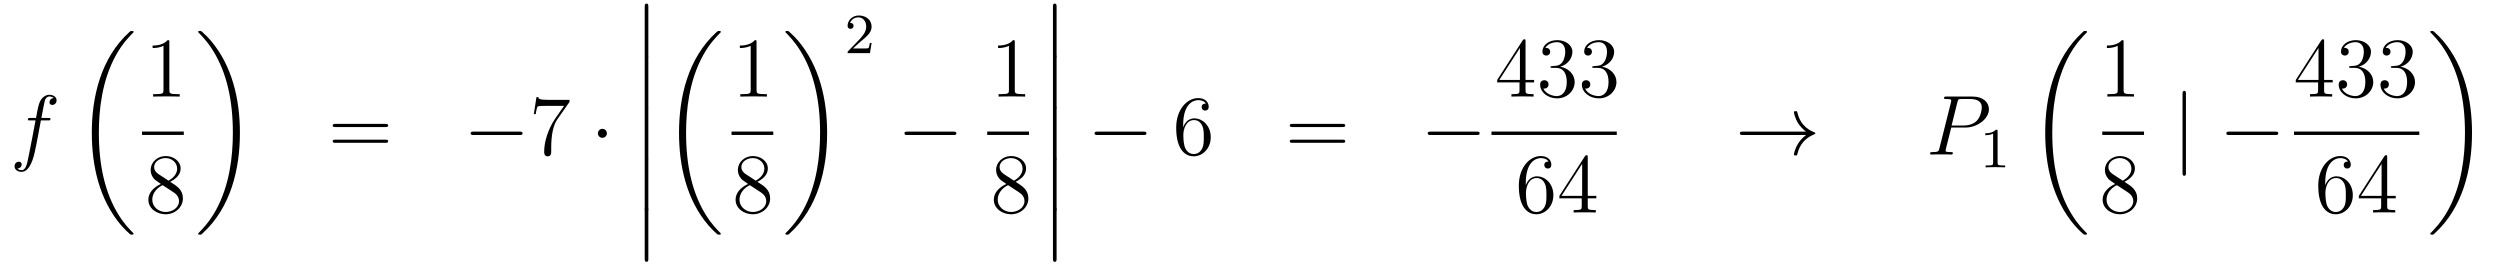 <?xml version='1.0'?>
<!-- This file was generated by dvisvgm 1.14.1 -->
<svg height='38pt' version='1.1' viewBox='0 -38 352 38' width='352pt' xmlns='http://www.w3.org/2000/svg' xmlns:xlink='http://www.w3.org/1999/xlink'>
<g id='page1'>
<g transform='matrix(1 0 0 1 -132 629)'>
<path d='M138.772 -650.046C139.011 -650.046 139.106 -650.046 139.106 -650.273C139.106 -650.392 139.011 -650.392 138.795 -650.392H137.827C138.054 -651.623 138.222 -652.472 138.317 -652.855C138.389 -653.142 138.64 -653.417 138.951 -653.417C139.202 -653.417 139.453 -653.309 139.572 -653.202C139.106 -653.154 138.963 -652.807 138.963 -652.604C138.963 -652.365 139.142 -652.221 139.369 -652.221C139.608 -652.221 139.967 -652.424 139.967 -652.879C139.967 -653.381 139.465 -653.656 138.939 -653.656C138.425 -653.656 137.923 -653.273 137.684 -652.807C137.468 -652.388 137.349 -651.958 137.074 -650.392H136.273C136.046 -650.392 135.927 -650.392 135.927 -650.177C135.927 -650.046 135.998 -650.046 136.237 -650.046H137.002C136.787 -648.934 136.297 -646.232 136.022 -644.953C135.819 -643.913 135.64 -643.04 135.042 -643.04C135.006 -643.04 134.659 -643.04 134.444 -643.267C135.054 -643.315 135.054 -643.841 135.054 -643.853C135.054 -644.092 134.874 -644.236 134.648 -644.236C134.408 -644.236 134.05 -644.032 134.05 -643.578C134.05 -643.064 134.576 -642.801 135.042 -642.801C136.261 -642.801 136.763 -644.989 136.895 -645.587C137.11 -646.507 137.696 -649.687 137.755 -650.046H138.772Z' fill-rule='evenodd'/>
<path d='M150.808 -634.08C150.808 -634.128 150.784 -634.152 150.76 -634.188C150.318 -634.63 149.517 -635.431 148.716 -636.722C146.791 -639.806 145.919 -643.691 145.919 -648.293C145.919 -651.509 146.349 -655.657 148.321 -659.219C149.266 -660.917 150.246 -661.897 150.772 -662.423C150.808 -662.459 150.808 -662.483 150.808 -662.519C150.808 -662.638 150.724 -662.638 150.557 -662.638C150.389 -662.638 150.366 -662.638 150.186 -662.459C146.182 -658.813 144.927 -653.338 144.927 -648.305C144.927 -643.607 146.002 -638.873 149.039 -635.299C149.278 -635.024 149.732 -634.534 150.222 -634.104C150.366 -633.96 150.389 -633.96 150.557 -633.96C150.724 -633.96 150.808 -633.96 150.808 -634.08Z' fill-rule='evenodd'/>
<path d='M155.843 -661.062C155.843 -661.338 155.843 -661.349 155.604 -661.349C155.317 -661.027 154.719 -660.584 153.488 -660.584V-660.238C153.763 -660.238 154.36 -660.238 155.018 -660.548V-654.32C155.018 -653.89 154.982 -653.747 153.93 -653.747H153.56V-653.4C153.882 -653.424 155.042 -653.424 155.436 -653.424C155.831 -653.424 156.978 -653.424 157.301 -653.4V-653.747H156.931C155.879 -653.747 155.843 -653.89 155.843 -654.32V-661.062Z' fill-rule='evenodd'/>
<path d='M152 -648H157.879V-648.48H152'/>
<path d='M155.962 -641.395C156.56 -641.718 157.433 -642.268 157.433 -643.272C157.433 -644.312 156.428 -645.029 155.329 -645.029C154.145 -645.029 153.213 -644.157 153.213 -643.069C153.213 -642.663 153.333 -642.256 153.667 -641.85C153.799 -641.694 153.811 -641.682 154.647 -641.097C153.488 -640.559 152.89 -639.758 152.89 -638.885C152.89 -637.618 154.098 -636.829 155.317 -636.829C156.644 -636.829 157.755 -637.809 157.755 -639.064C157.755 -640.284 156.895 -640.822 155.962 -641.395ZM154.337 -642.471C154.181 -642.579 153.703 -642.89 153.703 -643.475C153.703 -644.253 154.516 -644.742 155.317 -644.742C156.177 -644.742 156.942 -644.121 156.942 -643.26C156.942 -642.531 156.417 -641.945 155.723 -641.563L154.337 -642.471ZM154.898 -640.929L156.345 -639.985C156.656 -639.782 157.206 -639.411 157.206 -638.682C157.206 -637.773 156.285 -637.152 155.329 -637.152C154.313 -637.152 153.44 -637.893 153.44 -638.885C153.44 -639.817 154.121 -640.571 154.898 -640.929Z' fill-rule='evenodd'/>
<path d='M165.78 -648.293C165.78 -652.991 164.704 -657.725 161.667 -661.299C161.428 -661.574 160.974 -662.064 160.484 -662.495C160.341 -662.638 160.317 -662.638 160.149 -662.638C160.006 -662.638 159.898 -662.638 159.898 -662.519C159.898 -662.471 159.946 -662.423 159.97 -662.399C160.388 -661.969 161.189 -661.168 161.99 -659.877C163.915 -656.793 164.787 -652.908 164.787 -648.305C164.787 -645.09 164.357 -640.942 162.385 -637.379C161.44 -635.682 160.448 -634.69 159.946 -634.188C159.922 -634.152 159.898 -634.116 159.898 -634.08C159.898 -633.96 160.006 -633.96 160.149 -633.96C160.317 -633.96 160.341 -633.96 160.52 -634.14C164.525 -637.786 165.78 -643.261 165.78 -648.293Z' fill-rule='evenodd'/>
<path d='M186.269 -649.113C186.436 -649.113 186.652 -649.113 186.652 -649.328C186.652 -649.555 186.448 -649.555 186.269 -649.555H179.228C179.061 -649.555 178.846 -649.555 178.846 -649.34C178.846 -649.113 179.049 -649.113 179.228 -649.113H186.269ZM186.269 -646.89C186.436 -646.89 186.652 -646.89 186.652 -647.105C186.652 -647.332 186.448 -647.332 186.269 -647.332H179.228C179.061 -647.332 178.846 -647.332 178.846 -647.117C178.846 -646.89 179.049 -646.89 179.228 -646.89H186.269Z' fill-rule='evenodd'/>
<path d='M205.156 -647.989C205.358 -647.989 205.573 -647.989 205.573 -648.228C205.573 -648.468 205.358 -648.468 205.156 -648.468H198.688C198.485 -648.468 198.269 -648.468 198.269 -648.228C198.269 -647.989 198.485 -647.989 198.688 -647.989H205.156Z' fill-rule='evenodd'/>
<path d='M212.194 -652.663V-652.938H209.312C207.866 -652.938 207.842 -653.094 207.794 -653.321H207.532L207.161 -650.93H207.424C207.46 -651.145 207.568 -651.887 207.722 -652.018C207.818 -652.09 208.715 -652.09 208.883 -652.09H211.417L210.15 -650.273C209.827 -649.807 208.62 -647.846 208.62 -645.599C208.62 -645.467 208.62 -644.989 209.11 -644.989C209.611 -644.989 209.611 -645.455 209.611 -645.611V-646.208C209.611 -647.989 209.898 -649.376 210.461 -650.177L212.194 -652.663Z' fill-rule='evenodd'/>
<path d='M217.45 -648.228C217.45 -648.575 217.163 -648.862 216.816 -648.862S216.182 -648.575 216.182 -648.228C216.182 -647.882 216.469 -647.595 216.816 -647.595S217.45 -647.882 217.45 -648.228Z' fill-rule='evenodd'/>
<path d='M222.774 -659.259C222.774 -659.067 222.774 -658.817 223.025 -658.817C223.288 -658.817 223.288 -659.056 223.288 -659.259V-666.049C223.288 -666.24 223.288 -666.491 223.037 -666.491C222.774 -666.491 222.774 -666.252 222.774 -666.049V-659.259Z' fill-rule='evenodd'/>
<path d='M222.774 -652.059C222.774 -651.867 222.774 -651.617 223.025 -651.617C223.288 -651.617 223.288 -651.856 223.288 -652.059V-658.849C223.288 -659.04 223.288 -659.291 223.037 -659.291C222.774 -659.291 222.774 -659.052 222.774 -658.849V-652.059Z' fill-rule='evenodd'/>
<path d='M222.774 -644.859C222.774 -644.667 222.774 -644.417 223.025 -644.417C223.288 -644.417 223.288 -644.656 223.288 -644.859V-651.649C223.288 -651.84 223.288 -652.091 223.037 -652.091C222.774 -652.091 222.774 -651.852 222.774 -651.649V-644.859Z' fill-rule='evenodd'/>
<path d='M222.774 -637.659C222.774 -637.467 222.774 -637.217 223.025 -637.217C223.288 -637.217 223.288 -637.456 223.288 -637.659V-644.449C223.288 -644.64 223.288 -644.891 223.037 -644.891C222.774 -644.891 222.774 -644.652 222.774 -644.449V-637.659Z' fill-rule='evenodd'/>
<path d='M222.774 -630.579C222.774 -630.387 222.774 -630.137 223.025 -630.137C223.288 -630.137 223.288 -630.376 223.288 -630.579V-637.369C223.288 -637.56 223.288 -637.811 223.037 -637.811C222.774 -637.811 222.774 -637.572 222.774 -637.369V-630.579Z' fill-rule='evenodd'/>
<path d='M233.488 -634.08C233.488 -634.128 233.464 -634.152 233.44 -634.188C232.998 -634.63 232.196 -635.431 231.396 -636.722C229.471 -639.806 228.599 -643.691 228.599 -648.293C228.599 -651.509 229.03 -655.657 231.001 -659.219C231.946 -660.917 232.926 -661.897 233.452 -662.423C233.488 -662.459 233.488 -662.483 233.488 -662.519C233.488 -662.638 233.404 -662.638 233.237 -662.638C233.069 -662.638 233.046 -662.638 232.866 -662.459C228.862 -658.813 227.606 -653.338 227.606 -648.305C227.606 -643.607 228.682 -638.873 231.719 -635.299C231.958 -635.024 232.412 -634.534 232.902 -634.104C233.046 -633.96 233.069 -633.96 233.237 -633.96C233.404 -633.96 233.488 -633.96 233.488 -634.08Z' fill-rule='evenodd'/>
<path d='M238.523 -661.062C238.523 -661.338 238.523 -661.349 238.284 -661.349C237.997 -661.027 237.4 -660.584 236.168 -660.584V-660.238C236.443 -660.238 237.041 -660.238 237.698 -660.548V-654.32C237.698 -653.89 237.662 -653.747 236.61 -653.747H236.239V-653.4C236.562 -653.424 237.722 -653.424 238.116 -653.424C238.511 -653.424 239.658 -653.424 239.981 -653.4V-653.747H239.611C238.559 -653.747 238.523 -653.89 238.523 -654.32V-661.062Z' fill-rule='evenodd'/>
<path d='M235 -648H240.878V-648.48H235'/>
<path d='M238.642 -641.395C239.24 -641.718 240.113 -642.268 240.113 -643.272C240.113 -644.312 239.108 -645.029 238.009 -645.029C236.825 -645.029 235.892 -644.157 235.892 -643.069C235.892 -642.663 236.012 -642.256 236.347 -641.85C236.479 -641.694 236.491 -641.682 237.328 -641.097C236.168 -640.559 235.57 -639.758 235.57 -638.885C235.57 -637.618 236.778 -636.829 237.997 -636.829C239.323 -636.829 240.436 -637.809 240.436 -639.064C240.436 -640.284 239.575 -640.822 238.642 -641.395ZM237.017 -642.471C236.861 -642.579 236.383 -642.89 236.383 -643.475C236.383 -644.253 237.196 -644.742 237.997 -644.742C238.858 -644.742 239.622 -644.121 239.622 -643.26C239.622 -642.531 239.096 -641.945 238.403 -641.563L237.017 -642.471ZM237.578 -640.929L239.026 -639.985C239.335 -639.782 239.886 -639.411 239.886 -638.682C239.886 -637.773 238.966 -637.152 238.009 -637.152C236.993 -637.152 236.12 -637.893 236.12 -638.885C236.12 -639.817 236.801 -640.571 237.578 -640.929Z' fill-rule='evenodd'/>
<path d='M248.46 -648.293C248.46 -652.991 247.384 -657.725 244.348 -661.299C244.109 -661.574 243.654 -662.064 243.164 -662.495C243.02 -662.638 242.996 -662.638 242.83 -662.638C242.686 -662.638 242.579 -662.638 242.579 -662.519C242.579 -662.471 242.627 -662.423 242.65 -662.399C243.068 -661.969 243.869 -661.168 244.67 -659.877C246.595 -656.793 247.468 -652.908 247.468 -648.305C247.468 -645.09 247.037 -640.942 245.065 -637.379C244.121 -635.682 243.128 -634.69 242.627 -634.188C242.602 -634.152 242.579 -634.116 242.579 -634.08C242.579 -633.96 242.686 -633.96 242.83 -633.96C242.996 -633.96 243.02 -633.96 243.2 -634.14C247.205 -637.786 248.46 -643.261 248.46 -648.293Z' fill-rule='evenodd'/>
<path d='M253.168 -661.146C253.295 -661.265 253.63 -661.528 253.757 -661.64C254.251 -662.094 254.72 -662.532 254.72 -663.257C254.72 -664.205 253.924 -664.819 252.928 -664.819C251.972 -664.819 251.342 -664.094 251.342 -663.385C251.342 -662.994 251.653 -662.938 251.765 -662.938C251.932 -662.938 252.179 -663.058 252.179 -663.361C252.179 -663.775 251.78 -663.775 251.686 -663.775C251.916 -664.357 252.45 -664.556 252.84 -664.556C253.582 -664.556 253.964 -663.927 253.964 -663.257C253.964 -662.428 253.382 -661.823 252.442 -660.859L251.438 -659.823C251.342 -659.735 251.342 -659.719 251.342 -659.52H254.49L254.72 -660.946H254.473C254.45 -660.787 254.387 -660.388 254.291 -660.237C254.243 -660.173 253.637 -660.173 253.51 -660.173H252.091L253.168 -661.146Z' fill-rule='evenodd'/>
<path d='M266.238 -647.989C266.441 -647.989 266.657 -647.989 266.657 -648.228C266.657 -648.468 266.441 -648.468 266.238 -648.468H259.771C259.567 -648.468 259.352 -648.468 259.352 -648.228C259.352 -647.989 259.567 -647.989 259.771 -647.989H266.238Z' fill-rule='evenodd'/>
<path d='M274.883 -661.062C274.883 -661.338 274.883 -661.349 274.644 -661.349C274.357 -661.027 273.76 -660.584 272.528 -660.584V-660.238C272.803 -660.238 273.401 -660.238 274.058 -660.548V-654.32C274.058 -653.89 274.022 -653.747 272.97 -653.747H272.599V-653.4C272.922 -653.424 274.082 -653.424 274.476 -653.424C274.871 -653.424 276.018 -653.424 276.341 -653.4V-653.747H275.971C274.919 -653.747 274.883 -653.89 274.883 -654.32V-661.062Z' fill-rule='evenodd'/>
<path d='M271 -648H276.878V-648.48H271'/>
<path d='M275.002 -641.395C275.6 -641.718 276.473 -642.268 276.473 -643.272C276.473 -644.312 275.468 -645.029 274.369 -645.029C273.185 -645.029 272.252 -644.157 272.252 -643.069C272.252 -642.663 272.372 -642.256 272.707 -641.85C272.839 -641.694 272.851 -641.682 273.688 -641.097C272.528 -640.559 271.93 -639.758 271.93 -638.885C271.93 -637.618 273.138 -636.829 274.357 -636.829C275.683 -636.829 276.796 -637.809 276.796 -639.064C276.796 -640.284 275.935 -640.822 275.002 -641.395ZM273.377 -642.471C273.221 -642.579 272.743 -642.89 272.743 -643.475C272.743 -644.253 273.556 -644.742 274.357 -644.742C275.218 -644.742 275.982 -644.121 275.982 -643.26C275.982 -642.531 275.456 -641.945 274.763 -641.563L273.377 -642.471ZM273.938 -640.929L275.386 -639.985C275.695 -639.782 276.246 -639.411 276.246 -638.682C276.246 -637.773 275.326 -637.152 274.369 -637.152C273.353 -637.152 272.48 -637.893 272.48 -638.885C272.48 -639.817 273.161 -640.571 273.938 -640.929Z' fill-rule='evenodd'/>
<path d='M280.254 -659.259C280.254 -659.067 280.254 -658.817 280.505 -658.817C280.768 -658.817 280.768 -659.056 280.768 -659.259V-666.049C280.768 -666.24 280.768 -666.491 280.517 -666.491C280.254 -666.491 280.254 -666.252 280.254 -666.049V-659.259Z' fill-rule='evenodd'/>
<path d='M280.254 -652.059C280.254 -651.867 280.254 -651.617 280.505 -651.617C280.768 -651.617 280.768 -651.856 280.768 -652.059V-658.849C280.768 -659.04 280.768 -659.291 280.517 -659.291C280.254 -659.291 280.254 -659.052 280.254 -658.849V-652.059Z' fill-rule='evenodd'/>
<path d='M280.254 -644.859C280.254 -644.667 280.254 -644.417 280.505 -644.417C280.768 -644.417 280.768 -644.656 280.768 -644.859V-651.649C280.768 -651.84 280.768 -652.091 280.517 -652.091C280.254 -652.091 280.254 -651.852 280.254 -651.649V-644.859Z' fill-rule='evenodd'/>
<path d='M280.254 -637.659C280.254 -637.467 280.254 -637.217 280.505 -637.217C280.768 -637.217 280.768 -637.456 280.768 -637.659V-644.449C280.768 -644.64 280.768 -644.891 280.517 -644.891C280.254 -644.891 280.254 -644.652 280.254 -644.449V-637.659Z' fill-rule='evenodd'/>
<path d='M280.254 -630.579C280.254 -630.387 280.254 -630.137 280.505 -630.137C280.768 -630.137 280.768 -630.376 280.768 -630.579V-637.369C280.768 -637.56 280.768 -637.811 280.517 -637.811C280.254 -637.811 280.254 -637.572 280.254 -637.369V-630.579Z' fill-rule='evenodd'/>
<path d='M292.998 -647.989C293.201 -647.989 293.417 -647.989 293.417 -648.228C293.417 -648.468 293.201 -648.468 292.998 -648.468H286.531C286.327 -648.468 286.112 -648.468 286.112 -648.228C286.112 -647.989 286.327 -647.989 286.531 -647.989H292.998Z' fill-rule='evenodd'/>
<path d='M298.589 -649.4C298.589 -652.424 300.059 -652.902 300.704 -652.902C301.135 -652.902 301.565 -652.771 301.793 -652.413C301.649 -652.413 301.194 -652.413 301.194 -651.922C301.194 -651.659 301.374 -651.432 301.685 -651.432C301.984 -651.432 302.186 -651.612 302.186 -651.958C302.186 -652.58 301.733 -653.189 300.692 -653.189C299.186 -653.189 297.608 -651.648 297.608 -649.017C297.608 -645.73 299.042 -644.989 300.059 -644.989C301.362 -644.989 302.473 -646.125 302.473 -647.679C302.473 -649.268 301.362 -650.332 300.167 -650.332C299.102 -650.332 298.709 -649.412 298.589 -649.077V-649.4ZM300.059 -645.312C299.305 -645.312 298.948 -645.981 298.84 -646.232C298.732 -646.543 298.613 -647.129 298.613 -647.966C298.613 -648.91 299.042 -650.093 300.119 -650.093C300.776 -650.093 301.123 -649.651 301.302 -649.245C301.494 -648.802 301.494 -648.205 301.494 -647.691C301.494 -647.081 301.494 -646.543 301.266 -646.089C300.967 -645.515 300.538 -645.312 300.059 -645.312Z' fill-rule='evenodd'/>
<path d='M321.026 -649.113C321.193 -649.113 321.409 -649.113 321.409 -649.328C321.409 -649.555 321.205 -649.555 321.026 -649.555H313.985C313.818 -649.555 313.603 -649.555 313.603 -649.34C313.603 -649.113 313.806 -649.113 313.985 -649.113H321.026ZM321.026 -646.89C321.193 -646.89 321.409 -646.89 321.409 -647.105C321.409 -647.332 321.205 -647.332 321.026 -647.332H313.985C313.818 -647.332 313.603 -647.332 313.603 -647.117C313.603 -646.89 313.806 -646.89 313.985 -646.89H321.026Z' fill-rule='evenodd'/>
<path d='M339.912 -647.989C340.115 -647.989 340.331 -647.989 340.331 -648.228C340.331 -648.468 340.115 -648.468 339.912 -648.468H333.445C333.242 -648.468 333.026 -648.468 333.026 -648.228C333.026 -647.989 333.242 -647.989 333.445 -647.989H339.912Z' fill-rule='evenodd'/>
<path d='M346.795 -661.182C346.795 -661.409 346.795 -661.469 346.628 -661.469C346.532 -661.469 346.496 -661.469 346.4 -661.326L342.803 -655.743V-655.396H345.947V-654.308C345.947 -653.866 345.923 -653.747 345.05 -653.747H344.81V-653.4C345.086 -653.424 346.031 -653.424 346.366 -653.424C346.699 -653.424 347.657 -653.424 347.93 -653.4V-653.747H347.692C346.831 -653.747 346.795 -653.866 346.795 -654.308V-655.396H348.002V-655.743H346.795V-661.182ZM346.007 -660.25V-655.743H343.102L346.007 -660.25ZM350.56 -657.692C350.356 -657.68 350.309 -657.667 350.309 -657.56C350.309 -657.441 350.369 -657.441 350.584 -657.441H351.133C352.15 -657.441 352.603 -656.604 352.603 -655.456C352.603 -653.89 351.791 -653.472 351.205 -653.472C350.632 -653.472 349.651 -653.747 349.304 -654.536C349.687 -654.476 350.033 -654.691 350.033 -655.121C350.033 -655.468 349.782 -655.707 349.447 -655.707C349.16 -655.707 348.85 -655.54 348.85 -655.086C348.85 -654.022 349.914 -653.149 351.241 -653.149C352.663 -653.149 353.716 -654.237 353.716 -655.444C353.716 -656.544 352.831 -657.405 351.683 -657.608C352.723 -657.907 353.393 -658.779 353.393 -659.712C353.393 -660.656 352.412 -661.349 351.253 -661.349C350.058 -661.349 349.172 -660.62 349.172 -659.748C349.172 -659.269 349.543 -659.174 349.723 -659.174C349.974 -659.174 350.261 -659.353 350.261 -659.712C350.261 -660.094 349.974 -660.262 349.711 -660.262C349.639 -660.262 349.615 -660.262 349.579 -660.25C350.033 -661.062 351.157 -661.062 351.217 -661.062C351.612 -661.062 352.388 -660.883 352.388 -659.712C352.388 -659.485 352.352 -658.815 352.006 -658.301C351.648 -657.775 351.241 -657.739 350.918 -657.727L350.56 -657.692ZM356.44 -657.692C356.236 -657.68 356.189 -657.667 356.189 -657.56C356.189 -657.441 356.249 -657.441 356.464 -657.441H357.013C358.03 -657.441 358.483 -656.604 358.483 -655.456C358.483 -653.89 357.671 -653.472 357.085 -653.472C356.512 -653.472 355.531 -653.747 355.184 -654.536C355.567 -654.476 355.913 -654.691 355.913 -655.121C355.913 -655.468 355.662 -655.707 355.327 -655.707C355.04 -655.707 354.73 -655.54 354.73 -655.086C354.73 -654.022 355.794 -653.149 357.121 -653.149C358.543 -653.149 359.596 -654.237 359.596 -655.444C359.596 -656.544 358.711 -657.405 357.563 -657.608C358.603 -657.907 359.273 -658.779 359.273 -659.712C359.273 -660.656 358.292 -661.349 357.133 -661.349C355.937 -661.349 355.052 -660.62 355.052 -659.748C355.052 -659.269 355.423 -659.174 355.603 -659.174C355.854 -659.174 356.141 -659.353 356.141 -659.712C356.141 -660.094 355.854 -660.262 355.591 -660.262C355.519 -660.262 355.495 -660.262 355.459 -660.25C355.913 -661.062 357.037 -661.062 357.097 -661.062C357.491 -661.062 358.268 -660.883 358.268 -659.712C358.268 -659.485 358.232 -658.815 357.886 -658.301C357.527 -657.775 357.121 -657.739 356.798 -657.727L356.44 -657.692Z' fill-rule='evenodd'/>
<path d='M342 -648H359.641V-648.48H342'/>
<path d='M346.83 -641.24C346.83 -644.264 348.301 -644.742 348.947 -644.742C349.376 -644.742 349.807 -644.611 350.034 -644.253C349.891 -644.253 349.436 -644.253 349.436 -643.762C349.436 -643.499 349.615 -643.272 349.926 -643.272C350.225 -643.272 350.429 -643.452 350.429 -643.798C350.429 -644.42 349.974 -645.029 348.935 -645.029C347.428 -645.029 345.85 -643.488 345.85 -640.857C345.85 -637.57 347.285 -636.829 348.301 -636.829C349.603 -636.829 350.716 -637.965 350.716 -639.519C350.716 -641.108 349.603 -642.172 348.408 -642.172C347.345 -642.172 346.95 -641.252 346.83 -640.917V-641.24ZM348.301 -637.152C347.548 -637.152 347.189 -637.821 347.081 -638.072C346.974 -638.383 346.854 -638.969 346.854 -639.806C346.854 -640.75 347.285 -641.933 348.361 -641.933C349.018 -641.933 349.364 -641.491 349.544 -641.085C349.735 -640.642 349.735 -640.045 349.735 -639.531C349.735 -638.921 349.735 -638.383 349.508 -637.929C349.21 -637.355 348.779 -637.152 348.301 -637.152ZM355.555 -644.862C355.555 -645.089 355.555 -645.149 355.388 -645.149C355.292 -645.149 355.256 -645.149 355.16 -645.006L351.563 -639.423V-639.076H354.707V-637.988C354.707 -637.546 354.683 -637.427 353.81 -637.427H353.57V-637.08C353.846 -637.104 354.791 -637.104 355.124 -637.104C355.459 -637.104 356.416 -637.104 356.69 -637.08V-637.427H356.452C355.591 -637.427 355.555 -637.546 355.555 -637.988V-639.076H356.762V-639.423H355.555V-644.862ZM354.767 -643.93V-639.423H351.862L354.767 -643.93Z' fill-rule='evenodd'/>
<path d='M386.29 -647.989C385.632 -647.487 385.309 -646.997 385.213 -646.842C384.676 -646.017 384.581 -645.264 384.581 -645.252C384.581 -645.108 384.724 -645.108 384.82 -645.108C385.022 -645.108 385.034 -645.132 385.082 -645.348C385.357 -646.519 386.063 -647.523 387.414 -648.073C387.557 -648.121 387.593 -648.145 387.593 -648.228S387.521 -648.348 387.497 -648.36C386.971 -648.563 385.525 -649.161 385.07 -651.169C385.034 -651.313 385.022 -651.348 384.82 -651.348C384.724 -651.348 384.581 -651.348 384.581 -651.205C384.581 -651.181 384.688 -650.428 385.19 -649.627C385.429 -649.268 385.776 -648.85 386.29 -648.468H377.408C377.192 -648.468 376.978 -648.468 376.978 -648.228C376.978 -647.989 377.192 -647.989 377.408 -647.989H386.29Z' fill-rule='evenodd'/>
<path d='M406.734 -649.041H408.743C410.393 -649.041 412.042 -650.261 412.042 -651.623C412.042 -652.556 411.253 -653.405 409.747 -653.405H406.052C405.826 -653.405 405.719 -653.405 405.719 -653.178C405.719 -653.058 405.826 -653.058 406.006 -653.058C406.734 -653.058 406.734 -652.962 406.734 -652.831C406.734 -652.807 406.734 -652.735 406.687 -652.556L405.073 -646.125C404.965 -645.706 404.941 -645.587 404.105 -645.587C403.877 -645.587 403.758 -645.587 403.758 -645.372C403.758 -645.24 403.866 -645.24 403.937 -645.24C404.165 -645.24 404.404 -645.264 404.63 -645.264H406.03C406.256 -645.264 406.507 -645.24 406.734 -645.24C406.83 -645.24 406.962 -645.24 406.962 -645.467C406.962 -645.587 406.854 -645.587 406.675 -645.587C405.958 -645.587 405.946 -645.67 405.946 -645.79C405.946 -645.85 405.958 -645.933 405.97 -645.993L406.734 -649.041ZM407.596 -652.592C407.702 -653.034 407.75 -653.058 408.217 -653.058H409.4C410.297 -653.058 411.038 -652.771 411.038 -651.874C411.038 -651.564 410.882 -650.547 410.333 -649.998C410.13 -649.782 409.555 -649.328 408.468 -649.328H406.782L407.596 -652.592Z' fill-rule='evenodd'/>
<path d='M413.262 -648.516C413.262 -648.731 413.246 -648.739 413.03 -648.739C412.704 -648.42 412.282 -648.229 411.526 -648.229V-647.966C411.74 -647.966 412.17 -647.966 412.632 -648.181V-644.093C412.632 -643.798 412.609 -643.703 411.852 -643.703H411.572V-643.44C411.899 -643.464 412.585 -643.464 412.944 -643.464C413.302 -643.464 413.995 -643.464 414.322 -643.44V-643.703H414.043C413.286 -643.703 413.262 -643.798 413.262 -644.093V-648.516Z' fill-rule='evenodd'/>
<path d='M425.848 -634.08C425.848 -634.128 425.824 -634.152 425.8 -634.188C425.358 -634.63 424.556 -635.431 423.756 -636.722C421.831 -639.806 420.959 -643.691 420.959 -648.293C420.959 -651.509 421.39 -655.657 423.361 -659.219C424.306 -660.917 425.286 -661.897 425.812 -662.423C425.848 -662.459 425.848 -662.483 425.848 -662.519C425.848 -662.638 425.764 -662.638 425.597 -662.638C425.429 -662.638 425.406 -662.638 425.226 -662.459C421.222 -658.813 419.966 -653.338 419.966 -648.305C419.966 -643.607 421.042 -638.873 424.079 -635.299C424.318 -635.024 424.772 -634.534 425.262 -634.104C425.406 -633.96 425.429 -633.96 425.597 -633.96C425.764 -633.96 425.848 -633.96 425.848 -634.08Z' fill-rule='evenodd'/>
<path d='M431.003 -661.062C431.003 -661.338 431.003 -661.349 430.764 -661.349C430.477 -661.027 429.88 -660.584 428.648 -660.584V-660.238C428.923 -660.238 429.521 -660.238 430.178 -660.548V-654.32C430.178 -653.89 430.142 -653.747 429.09 -653.747H428.719V-653.4C429.042 -653.424 430.202 -653.424 430.596 -653.424C430.991 -653.424 432.138 -653.424 432.461 -653.4V-653.747H432.091C431.039 -653.747 431.003 -653.89 431.003 -654.32V-661.062Z' fill-rule='evenodd'/>
<path d='M428 -648H433.879V-648.48H428'/>
<path d='M431.122 -641.395C431.72 -641.718 432.593 -642.268 432.593 -643.272C432.593 -644.312 431.588 -645.029 430.489 -645.029C429.305 -645.029 428.372 -644.157 428.372 -643.069C428.372 -642.663 428.492 -642.256 428.827 -641.85C428.959 -641.694 428.971 -641.682 429.808 -641.097C428.648 -640.559 428.05 -639.758 428.05 -638.885C428.05 -637.618 429.258 -636.829 430.477 -636.829C431.803 -636.829 432.916 -637.809 432.916 -639.064C432.916 -640.284 432.055 -640.822 431.122 -641.395ZM429.497 -642.471C429.341 -642.579 428.863 -642.89 428.863 -643.475C428.863 -644.253 429.676 -644.742 430.477 -644.742C431.338 -644.742 432.102 -644.121 432.102 -643.26C432.102 -642.531 431.576 -641.945 430.883 -641.563L429.497 -642.471ZM430.058 -640.929L431.506 -639.985C431.815 -639.782 432.366 -639.411 432.366 -638.682C432.366 -637.773 431.446 -637.152 430.489 -637.152C429.473 -637.152 428.6 -637.893 428.6 -638.885C428.6 -639.817 429.281 -640.571 430.058 -640.929Z' fill-rule='evenodd'/>
<path d='M439.781 -653.775C439.781 -653.99 439.781 -654.206 439.542 -654.206C439.302 -654.206 439.302 -653.99 439.302 -653.775V-642.682C439.302 -642.467 439.302 -642.252 439.542 -642.252C439.781 -642.252 439.781 -642.467 439.781 -642.682V-653.775Z' fill-rule='evenodd'/>
<path d='M452.357 -647.989C452.561 -647.989 452.776 -647.989 452.776 -648.228C452.776 -648.468 452.561 -648.468 452.357 -648.468H445.89C445.687 -648.468 445.471 -648.468 445.471 -648.228C445.471 -647.989 445.687 -647.989 445.89 -647.989H452.357Z' fill-rule='evenodd'/>
<path d='M459.235 -661.182C459.235 -661.409 459.235 -661.469 459.068 -661.469C458.972 -661.469 458.936 -661.469 458.84 -661.326L455.243 -655.743V-655.396H458.387V-654.308C458.387 -653.866 458.363 -653.747 457.49 -653.747H457.25V-653.4C457.526 -653.424 458.471 -653.424 458.806 -653.424C459.139 -653.424 460.097 -653.424 460.37 -653.4V-653.747H460.132C459.271 -653.747 459.235 -653.866 459.235 -654.308V-655.396H460.442V-655.743H459.235V-661.182ZM458.447 -660.25V-655.743H455.542L458.447 -660.25ZM463 -657.692C462.796 -657.68 462.749 -657.667 462.749 -657.56C462.749 -657.441 462.809 -657.441 463.024 -657.441H463.573C464.59 -657.441 465.043 -656.604 465.043 -655.456C465.043 -653.89 464.231 -653.472 463.645 -653.472C463.072 -653.472 462.091 -653.747 461.744 -654.536C462.127 -654.476 462.473 -654.691 462.473 -655.121C462.473 -655.468 462.222 -655.707 461.887 -655.707C461.6 -655.707 461.29 -655.54 461.29 -655.086C461.29 -654.022 462.354 -653.149 463.681 -653.149C465.103 -653.149 466.156 -654.237 466.156 -655.444C466.156 -656.544 465.271 -657.405 464.123 -657.608C465.163 -657.907 465.833 -658.779 465.833 -659.712C465.833 -660.656 464.852 -661.349 463.693 -661.349C462.498 -661.349 461.612 -660.62 461.612 -659.748C461.612 -659.269 461.983 -659.174 462.163 -659.174C462.414 -659.174 462.701 -659.353 462.701 -659.712C462.701 -660.094 462.414 -660.262 462.151 -660.262C462.079 -660.262 462.055 -660.262 462.019 -660.25C462.473 -661.062 463.597 -661.062 463.657 -661.062C464.052 -661.062 464.828 -660.883 464.828 -659.712C464.828 -659.485 464.792 -658.815 464.446 -658.301C464.088 -657.775 463.681 -657.739 463.358 -657.727L463 -657.692ZM468.88 -657.692C468.676 -657.68 468.629 -657.667 468.629 -657.56C468.629 -657.441 468.689 -657.441 468.904 -657.441H469.453C470.47 -657.441 470.923 -656.604 470.923 -655.456C470.923 -653.89 470.111 -653.472 469.525 -653.472C468.952 -653.472 467.971 -653.747 467.624 -654.536C468.007 -654.476 468.353 -654.691 468.353 -655.121C468.353 -655.468 468.102 -655.707 467.767 -655.707C467.48 -655.707 467.17 -655.54 467.17 -655.086C467.17 -654.022 468.234 -653.149 469.561 -653.149C470.983 -653.149 472.036 -654.237 472.036 -655.444C472.036 -656.544 471.151 -657.405 470.003 -657.608C471.043 -657.907 471.713 -658.779 471.713 -659.712C471.713 -660.656 470.732 -661.349 469.573 -661.349C468.377 -661.349 467.492 -660.62 467.492 -659.748C467.492 -659.269 467.863 -659.174 468.043 -659.174C468.294 -659.174 468.581 -659.353 468.581 -659.712C468.581 -660.094 468.294 -660.262 468.031 -660.262C467.959 -660.262 467.935 -660.262 467.899 -660.25C468.353 -661.062 469.477 -661.062 469.537 -661.062C469.931 -661.062 470.708 -660.883 470.708 -659.712C470.708 -659.485 470.672 -658.815 470.326 -658.301C469.967 -657.775 469.561 -657.739 469.238 -657.727L468.88 -657.692Z' fill-rule='evenodd'/>
<path d='M455 -648H472.64V-648.48H455'/>
<path d='M459.39 -641.24C459.39 -644.264 460.861 -644.742 461.507 -644.742C461.936 -644.742 462.367 -644.611 462.594 -644.253C462.451 -644.253 461.996 -644.253 461.996 -643.762C461.996 -643.499 462.175 -643.272 462.486 -643.272C462.785 -643.272 462.989 -643.452 462.989 -643.798C462.989 -644.42 462.534 -645.029 461.495 -645.029C459.988 -645.029 458.41 -643.488 458.41 -640.857C458.41 -637.57 459.845 -636.829 460.861 -636.829C462.163 -636.829 463.276 -637.965 463.276 -639.519C463.276 -641.108 462.163 -642.172 460.968 -642.172C459.905 -642.172 459.51 -641.252 459.39 -640.917V-641.24ZM460.861 -637.152C460.108 -637.152 459.749 -637.821 459.641 -638.072C459.534 -638.383 459.414 -638.969 459.414 -639.806C459.414 -640.75 459.845 -641.933 460.921 -641.933C461.578 -641.933 461.924 -641.491 462.104 -641.085C462.295 -640.642 462.295 -640.045 462.295 -639.531C462.295 -638.921 462.295 -638.383 462.068 -637.929C461.77 -637.355 461.339 -637.152 460.861 -637.152ZM468.115 -644.862C468.115 -645.089 468.115 -645.149 467.948 -645.149C467.852 -645.149 467.816 -645.149 467.72 -645.006L464.123 -639.423V-639.076H467.267V-637.988C467.267 -637.546 467.243 -637.427 466.37 -637.427H466.13V-637.08C466.406 -637.104 467.351 -637.104 467.684 -637.104C468.019 -637.104 468.976 -637.104 469.25 -637.08V-637.427H469.012C468.151 -637.427 468.115 -637.546 468.115 -637.988V-639.076H469.322V-639.423H468.115V-644.862ZM467.327 -643.93V-639.423H464.422L467.327 -643.93Z' fill-rule='evenodd'/>
<path d='M480.06 -648.293C480.06 -652.991 478.984 -657.725 475.948 -661.299C475.709 -661.574 475.254 -662.064 474.764 -662.495C474.62 -662.638 474.596 -662.638 474.43 -662.638C474.286 -662.638 474.179 -662.638 474.179 -662.519C474.179 -662.471 474.227 -662.423 474.25 -662.399C474.668 -661.969 475.469 -661.168 476.27 -659.877C478.195 -656.793 479.068 -652.908 479.068 -648.305C479.068 -645.09 478.637 -640.942 476.665 -637.379C475.721 -635.682 474.728 -634.69 474.227 -634.188C474.202 -634.152 474.179 -634.116 474.179 -634.08C474.179 -633.96 474.286 -633.96 474.43 -633.96C474.596 -633.96 474.62 -633.96 474.8 -634.14C478.805 -637.786 480.06 -643.261 480.06 -648.293Z' fill-rule='evenodd'/>
</g>
</g>
</svg>
